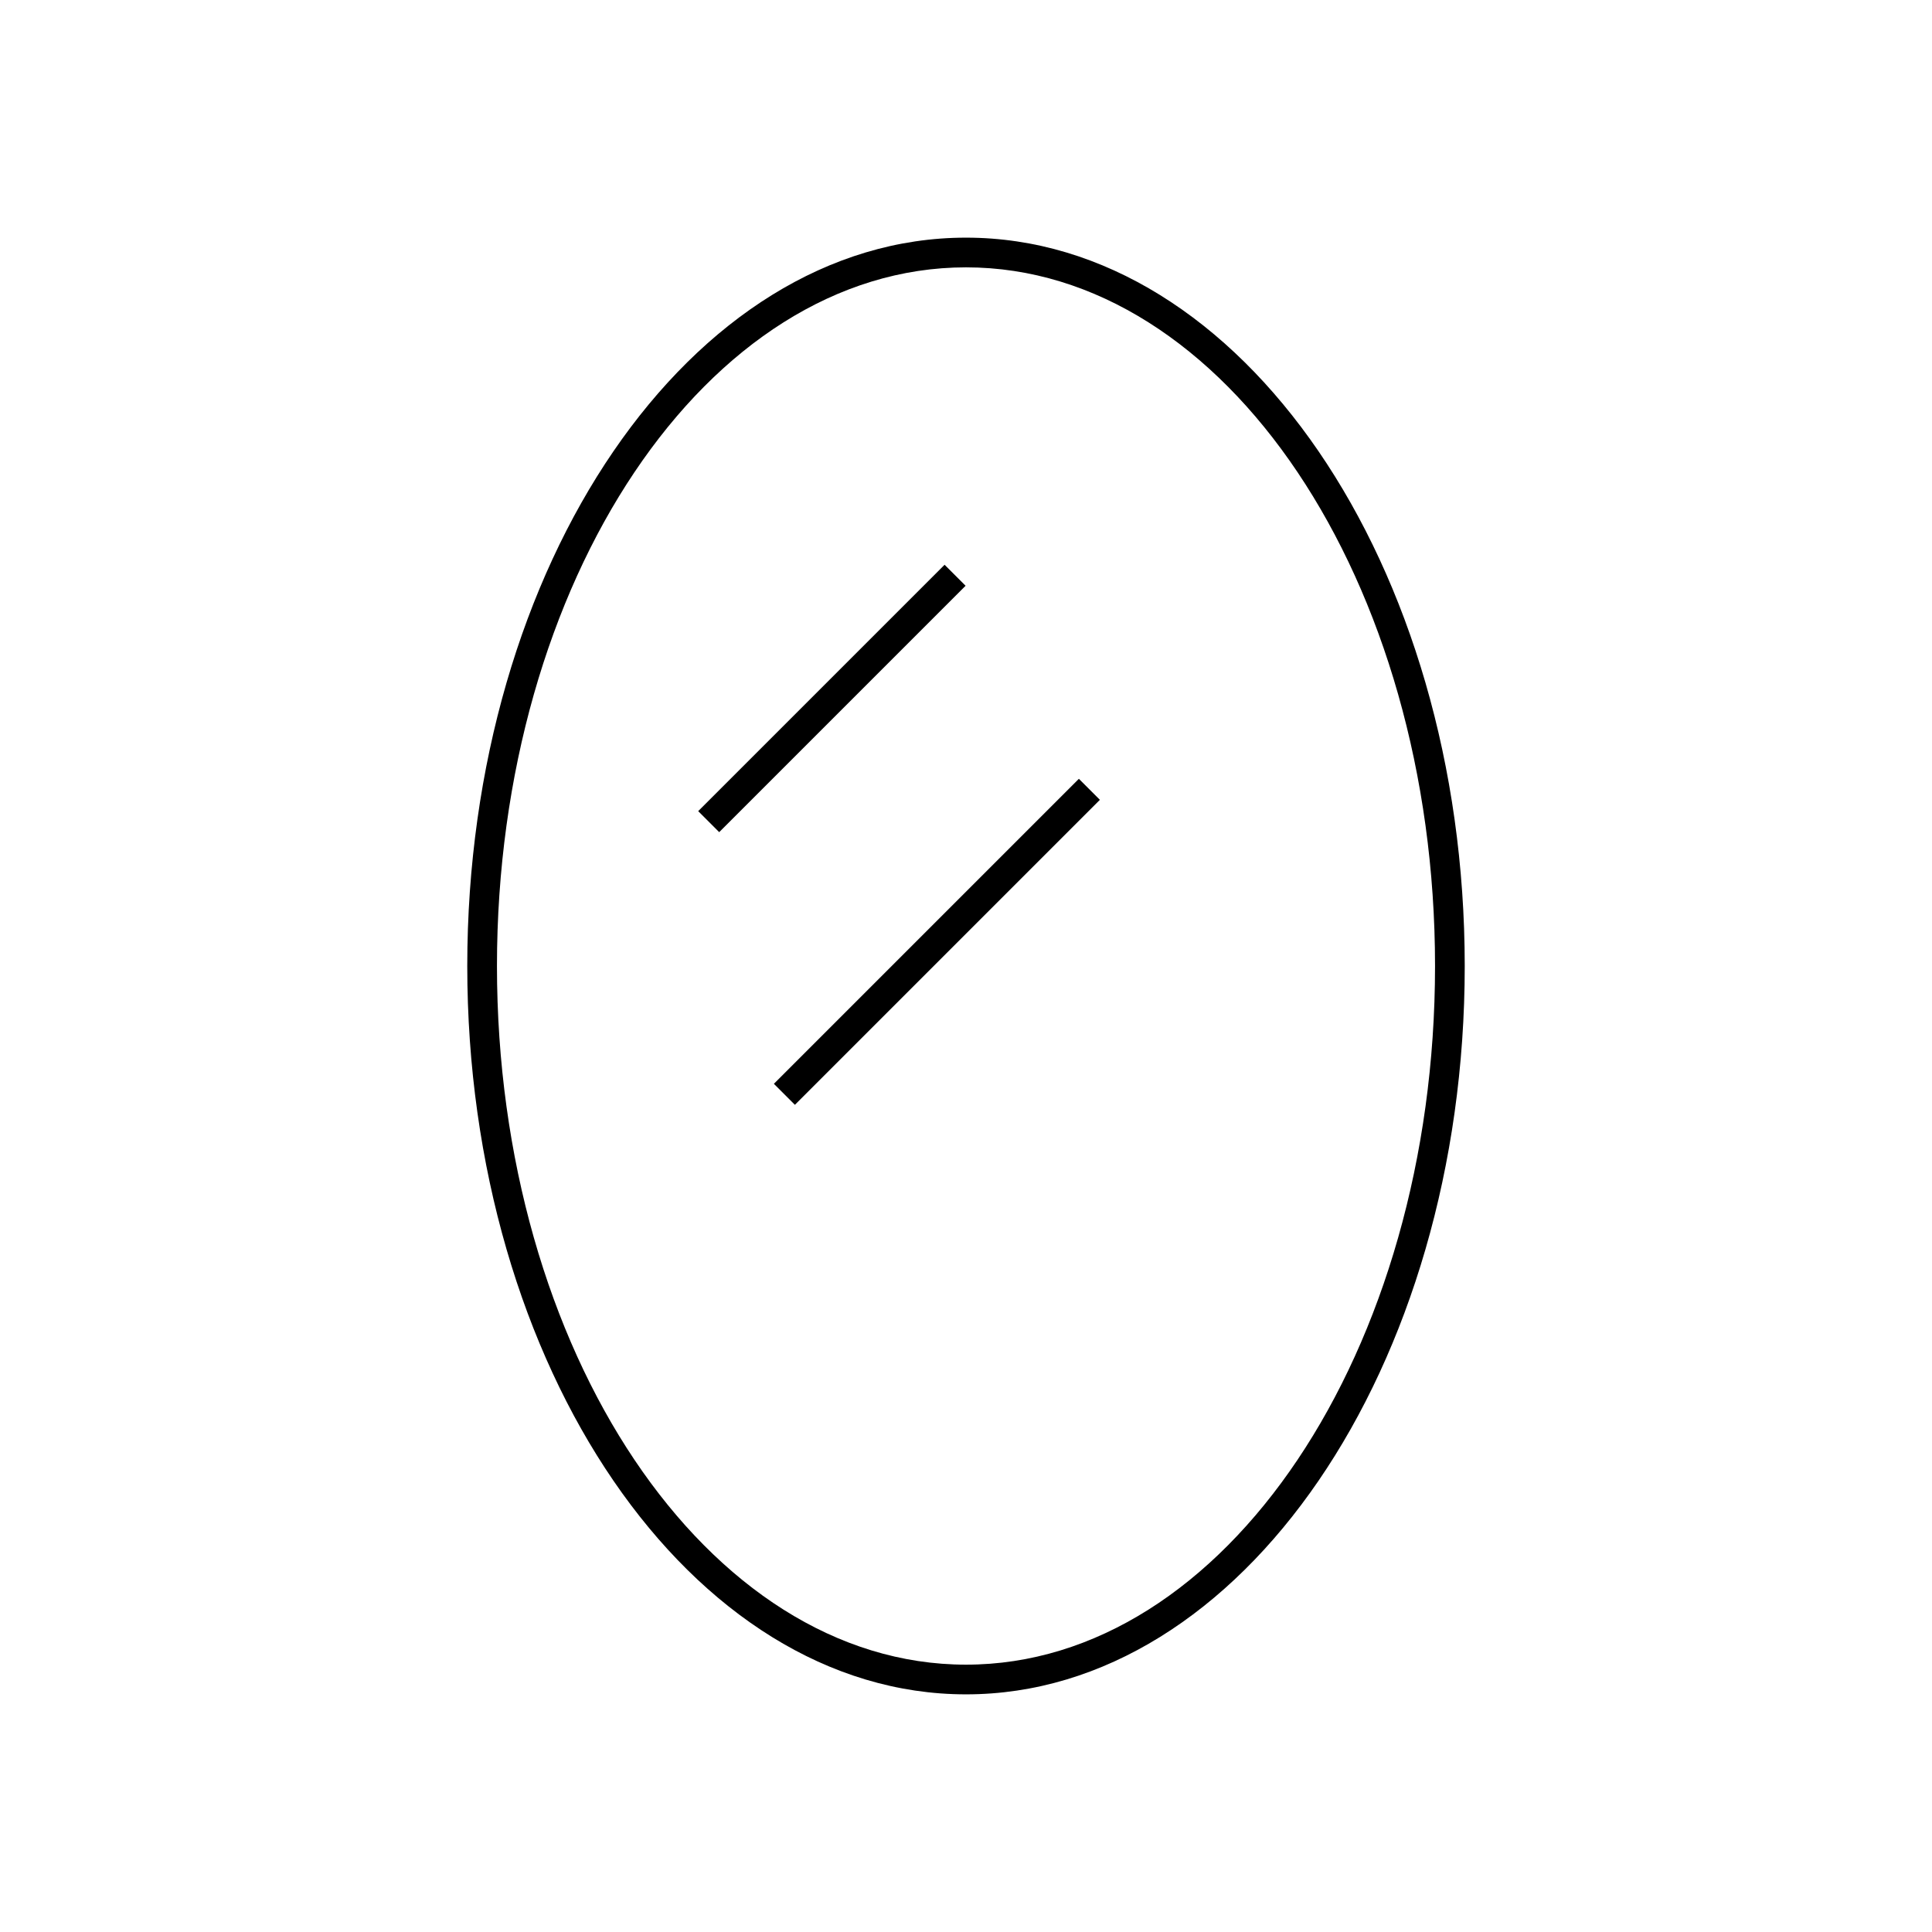 <?xml version="1.0" encoding="UTF-8"?>
<!-- Uploaded to: SVG Repo, www.svgrepo.com, Generator: SVG Repo Mixer Tools -->
<svg fill="#000000" width="800px" height="800px" version="1.1" viewBox="144 144 512 512" xmlns="http://www.w3.org/2000/svg">
 <g>
  <path d="m400 593.02c72.895 0 132.17-86.594 132.17-193.02-0.004-106.43-59.277-193.02-132.17-193.02s-132.17 86.594-132.17 193.02 59.277 193.02 132.17 193.02zm0-378.17c68.566 0 124.3 83.051 124.3 185.15-0.004 102.1-55.738 185.15-124.3 185.15-68.566 0-124.3-83.051-124.3-185.15 0-102.1 55.734-185.15 124.3-185.15z"/>
  <path d="m329.03 358.96 65.293-65.293 5.566 5.566-65.293 65.293z"/>
  <path d="m349.09 431.22 80.824-80.824 5.566 5.566-80.824 80.824z"/>
 </g>
</svg>